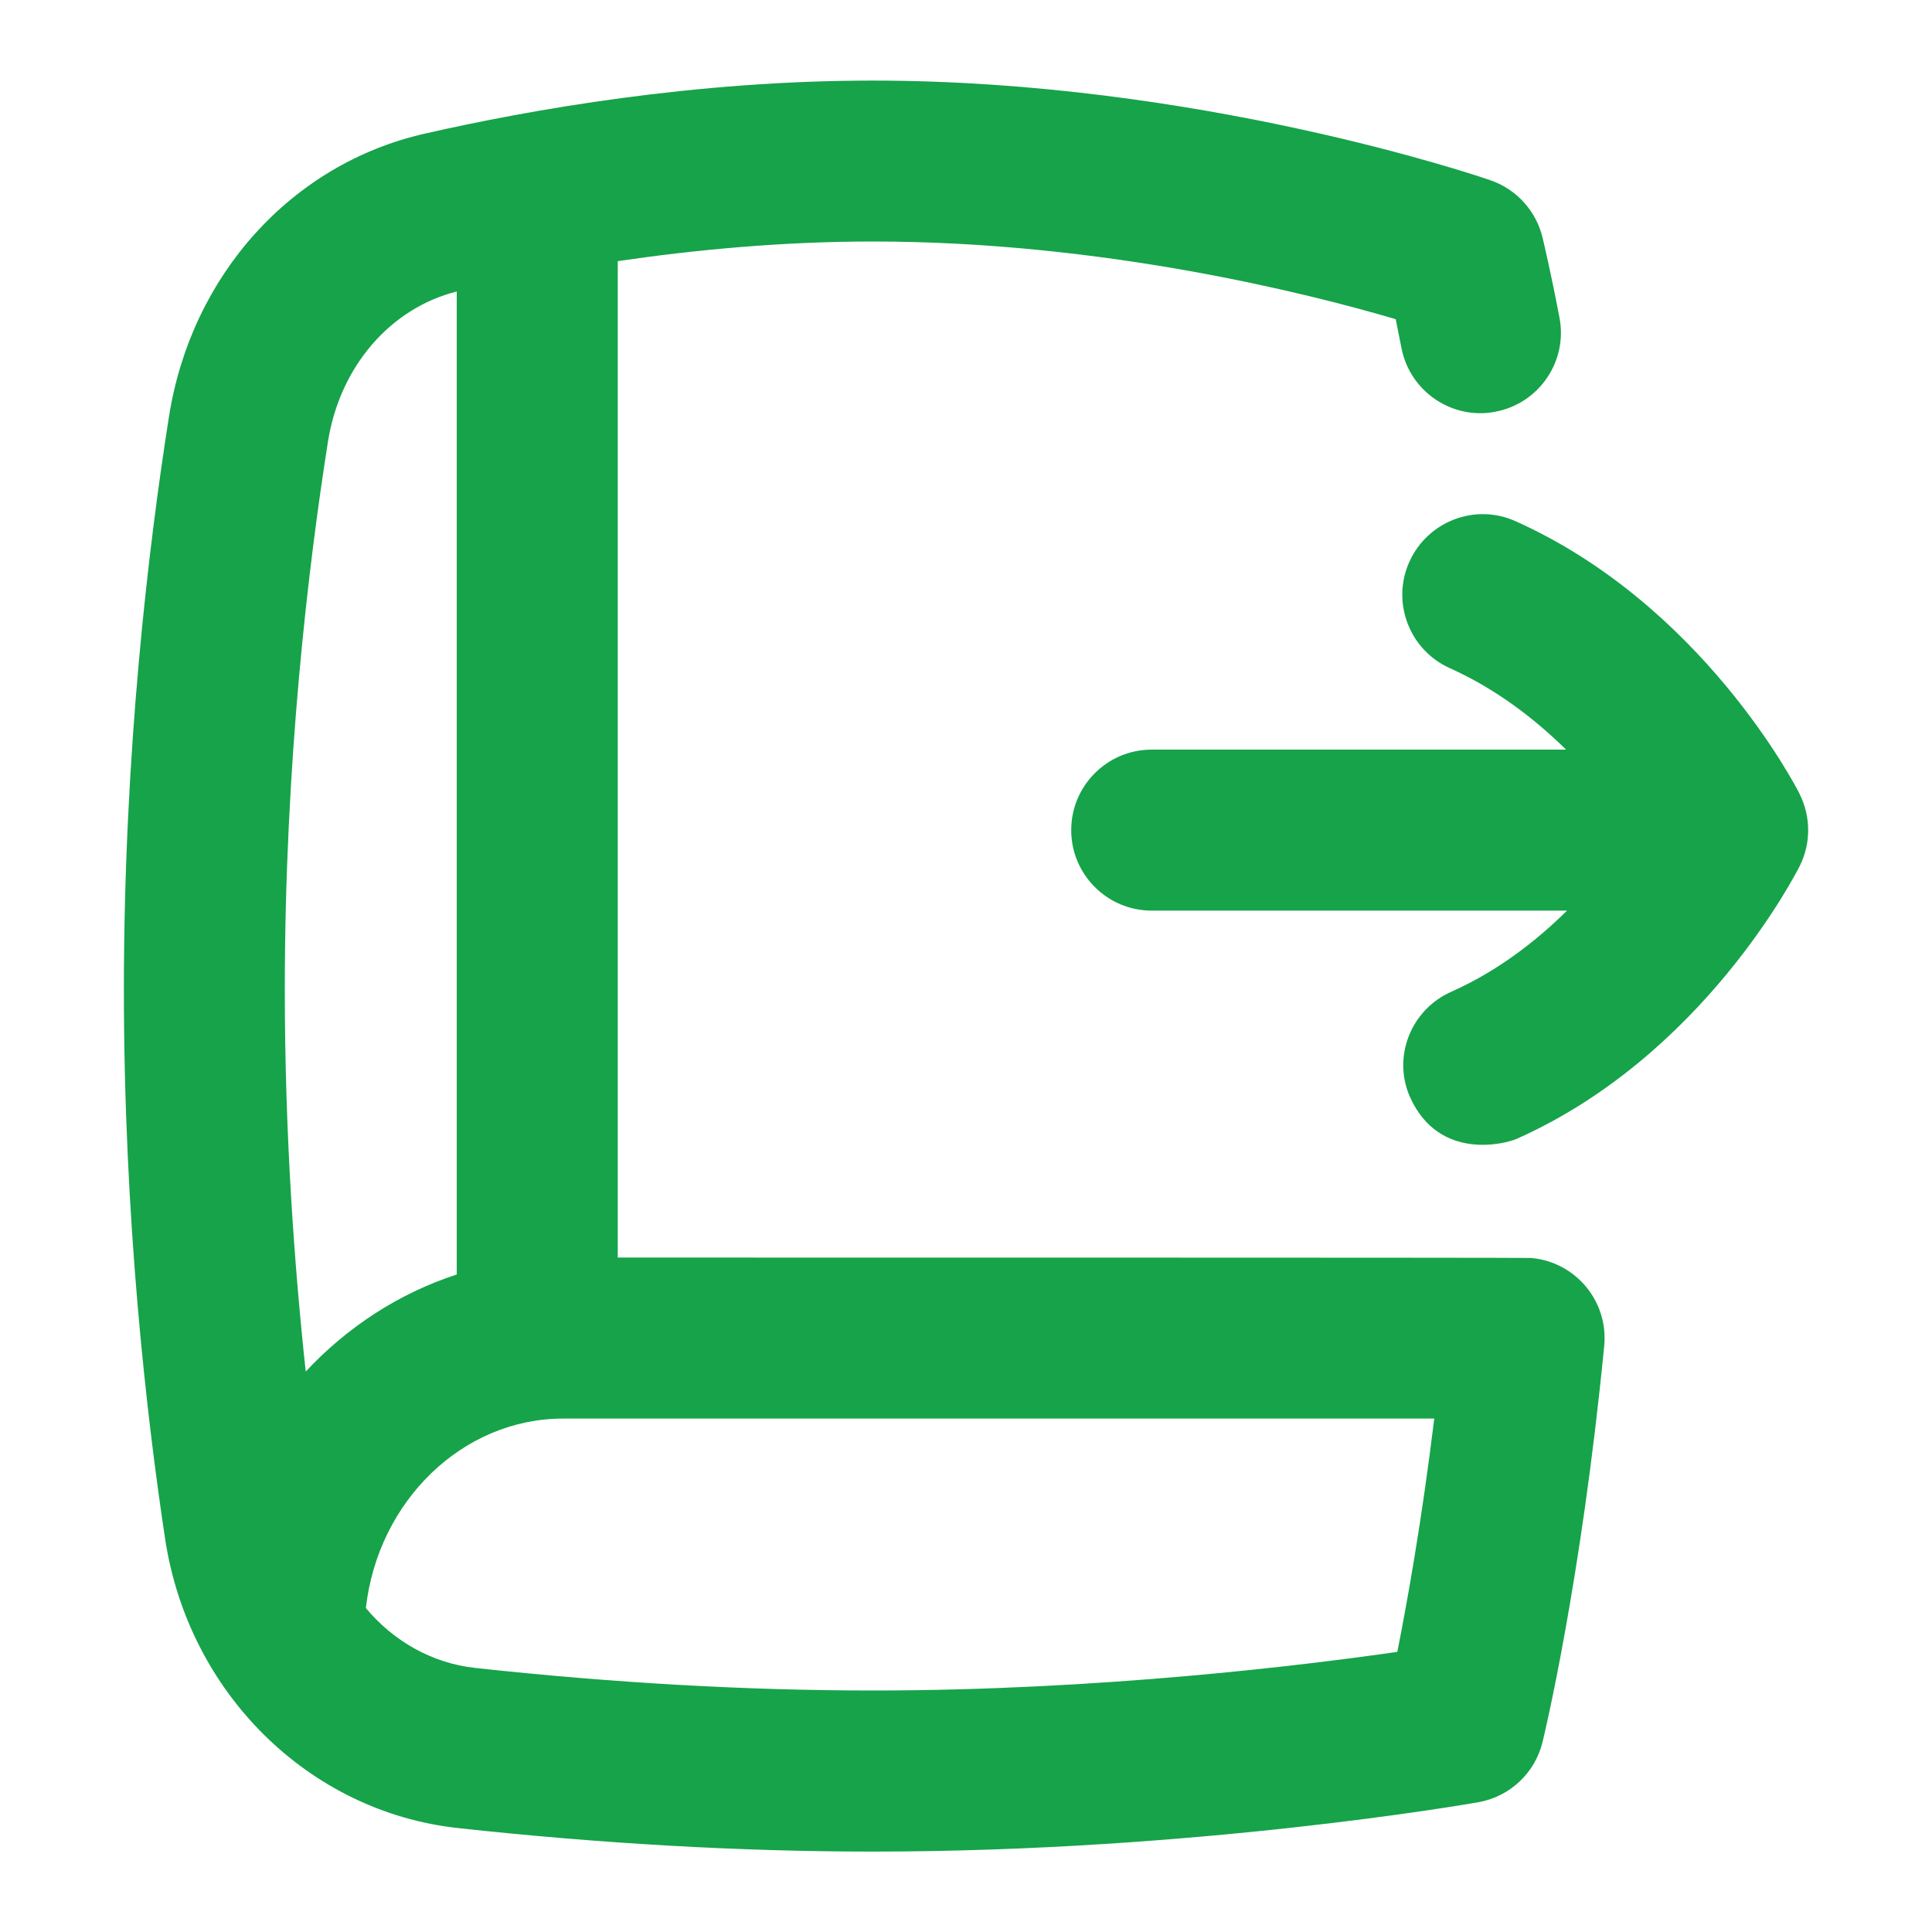 <svg xmlns="http://www.w3.org/2000/svg" viewBox="0 0 24 24"><path fill="#16a34a" d="M22.354,9.859c-.048-.095-1.211-2.345-3.524-3.383-.504-.229-1.095-.001-1.322,.502s-.001,1.096,.502,1.322c.575,.258,1.058,.632,1.444,1.012h-5.147c-.552,0-1,.448-1,1s.448,1,1,1h5.159c-.384,.38-.865,.753-1.438,1.008-.505,.224-.738,.818-.507,1.32,.363,.789,1.188,.566,1.32,.507,2.313-1.029,3.466-3.292,3.515-3.388,.142-.283,.141-.617-.003-.9Z"/><path fill="#16a34a" d="M19.029,15.627c-.058-.006-11.355-.005-11.355-.005V3.244c.951-.14,2.037-.244,3.168-.244,2.868,0,5.427,.65,6.496,.965,.021,.104,.045,.224,.071,.356,.104,.543,.632,.9,1.17,.793,.542-.104,.898-.628,.793-1.17-.112-.586-.196-.932-.209-.989-.078-.329-.32-.603-.649-.716-.146-.051-3.641-1.238-7.672-1.238-2.21,0-4.249,.359-5.569,.66-1.651,.376-2.897,1.756-3.174,3.515-.255,1.618-.56,4.167-.56,7.119,0,2.833,.278,5.272,.512,6.82,.289,1.914,1.785,3.392,3.639,3.594,1.779,.194,3.513,.292,5.153,.292,3.99,0,7.379-.588,7.521-.613,.391-.069,.704-.362,.798-.748,.02-.08,.48-1.991,.766-4.92,.054-.55-.349-1.039-.898-1.092ZM4.074,5.486c.147-.93,.773-1.657,1.6-1.865V15.832c-.718,.234-1.361,.653-1.876,1.206-.143-1.325-.26-2.953-.26-4.745,0-2.823,.292-5.26,.536-6.807Zm6.768,15.514c-1.568,0-3.229-.094-4.937-.28-.537-.058-1.017-.333-1.36-.744,.15-1.331,1.203-2.354,2.45-2.354h10.822c-.157,1.284-.338,2.291-.459,2.898-1.159,.167-3.703,.48-6.515,.48Z"/></svg>